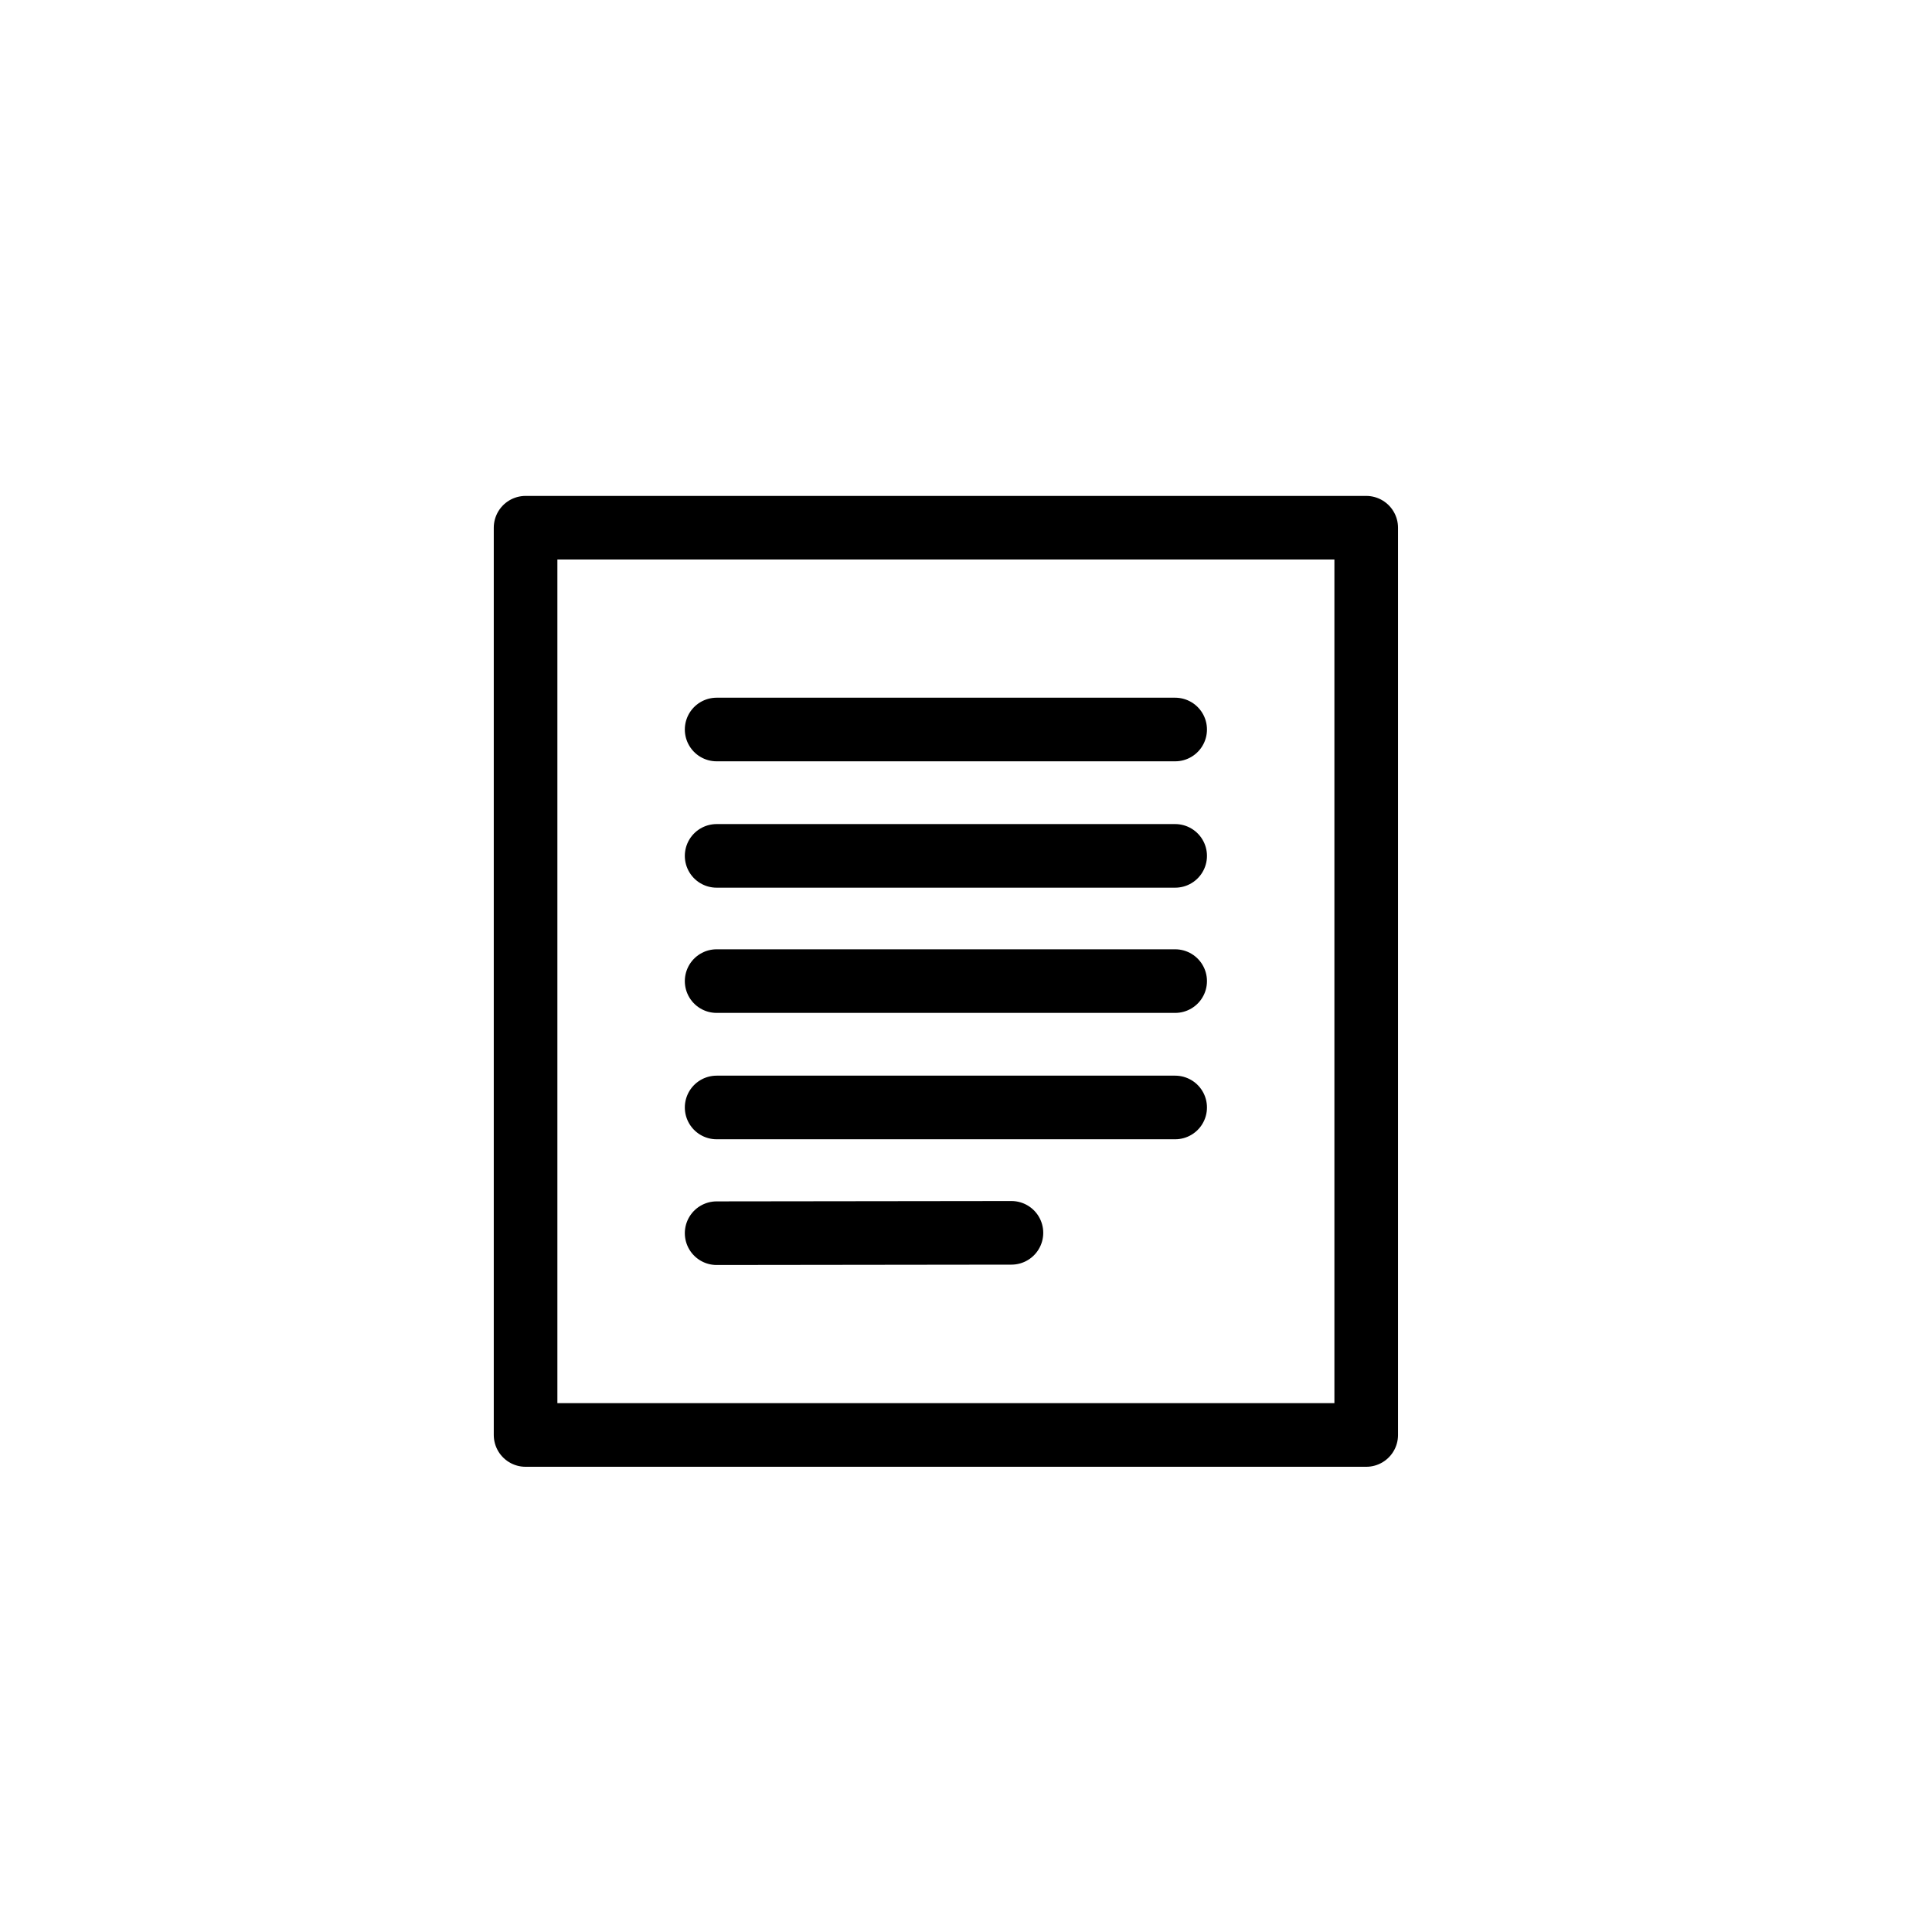 <svg width="27" height="27" viewBox="0 0 27 27" fill="none" xmlns="http://www.w3.org/2000/svg">
<g id="Synopsis">
<path id="Vector" d="M19.093 20.054H9.956H7.345V7.375H19.093V20.054Z" stroke="black" stroke-width="0.889" stroke-linecap="round" stroke-linejoin="round"/>
<path id="Vector 5" d="M10.015 10.195H16.423" stroke="black" stroke-width="0.889" stroke-linecap="round" stroke-linejoin="round"/>
<path id="Vector 7" d="M10.015 13.711H16.423" stroke="black" stroke-width="0.889" stroke-linecap="round" stroke-linejoin="round"/>
<path id="Vector 6" d="M10.015 11.961H16.423" stroke="black" stroke-width="0.889" stroke-linecap="round" stroke-linejoin="round"/>
<path id="Vector 8" d="M10.015 15.477H16.423" stroke="black" stroke-width="0.889" stroke-linecap="round" stroke-linejoin="round"/>
<path id="Vector 9" d="M10.015 17.234L14.135 17.229" stroke="black" stroke-width="0.889" stroke-linecap="round" stroke-linejoin="round"/>
</g>
</svg>
